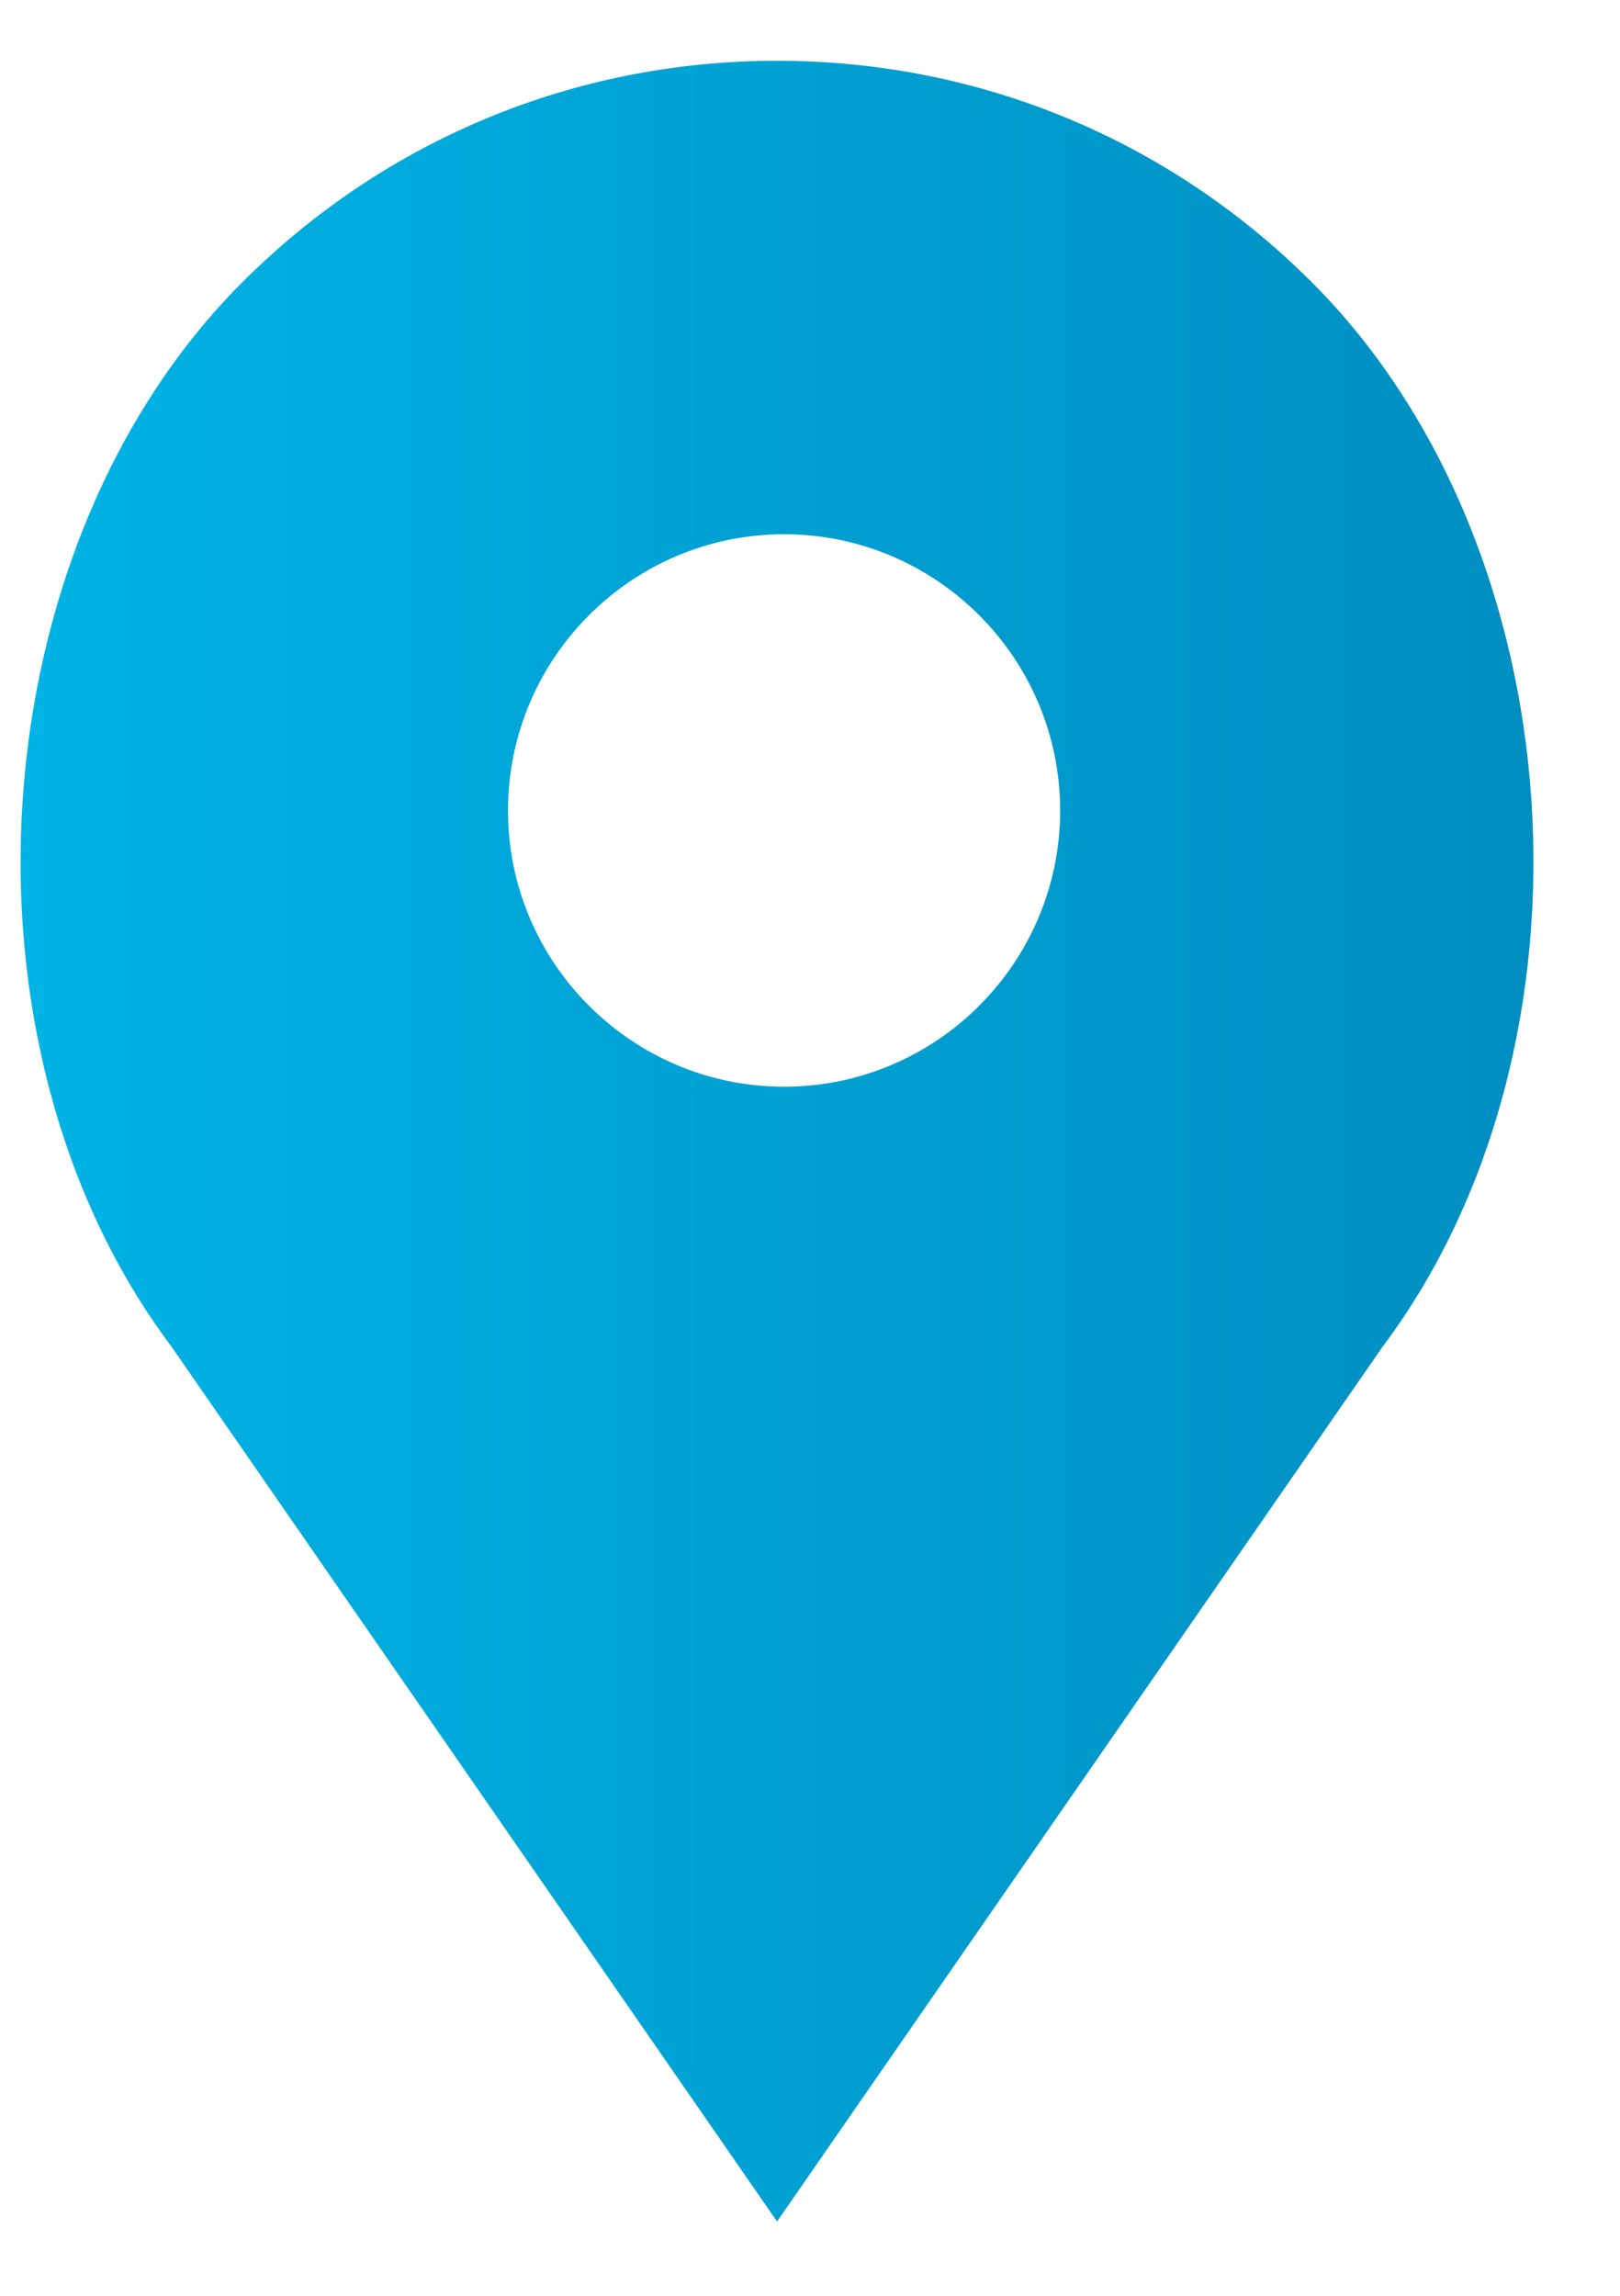 <svg width="12" height="17" viewBox="0 0 12 17" fill="none" xmlns="http://www.w3.org/2000/svg">
<path d="M9.718 2.091C8.66 1.033 7.253 0.45 5.756 0.45C4.259 0.45 2.852 1.033 1.794 2.091C-0.165 4.05 -0.408 7.734 1.267 9.967L5.756 16.45L10.239 9.976C11.921 7.734 11.677 4.05 9.718 2.091ZM5.808 8.047C4.68 8.047 3.763 7.129 3.763 6.002C3.763 4.874 4.68 3.956 5.808 3.956C6.936 3.956 7.853 4.874 7.853 6.002C7.853 7.129 6.936 8.047 5.808 8.047Z" fill="url(#paint0_linear)"/>
<defs>
<linearGradient id="paint0_linear" x1="0.153" y1="16.45" x2="11.359" y2="16.45" gradientUnits="userSpaceOnUse">
<stop stop-color="#00B3E5"/>
<stop offset="1" stop-color="#008EC1"/>
</linearGradient>
</defs>
</svg>
